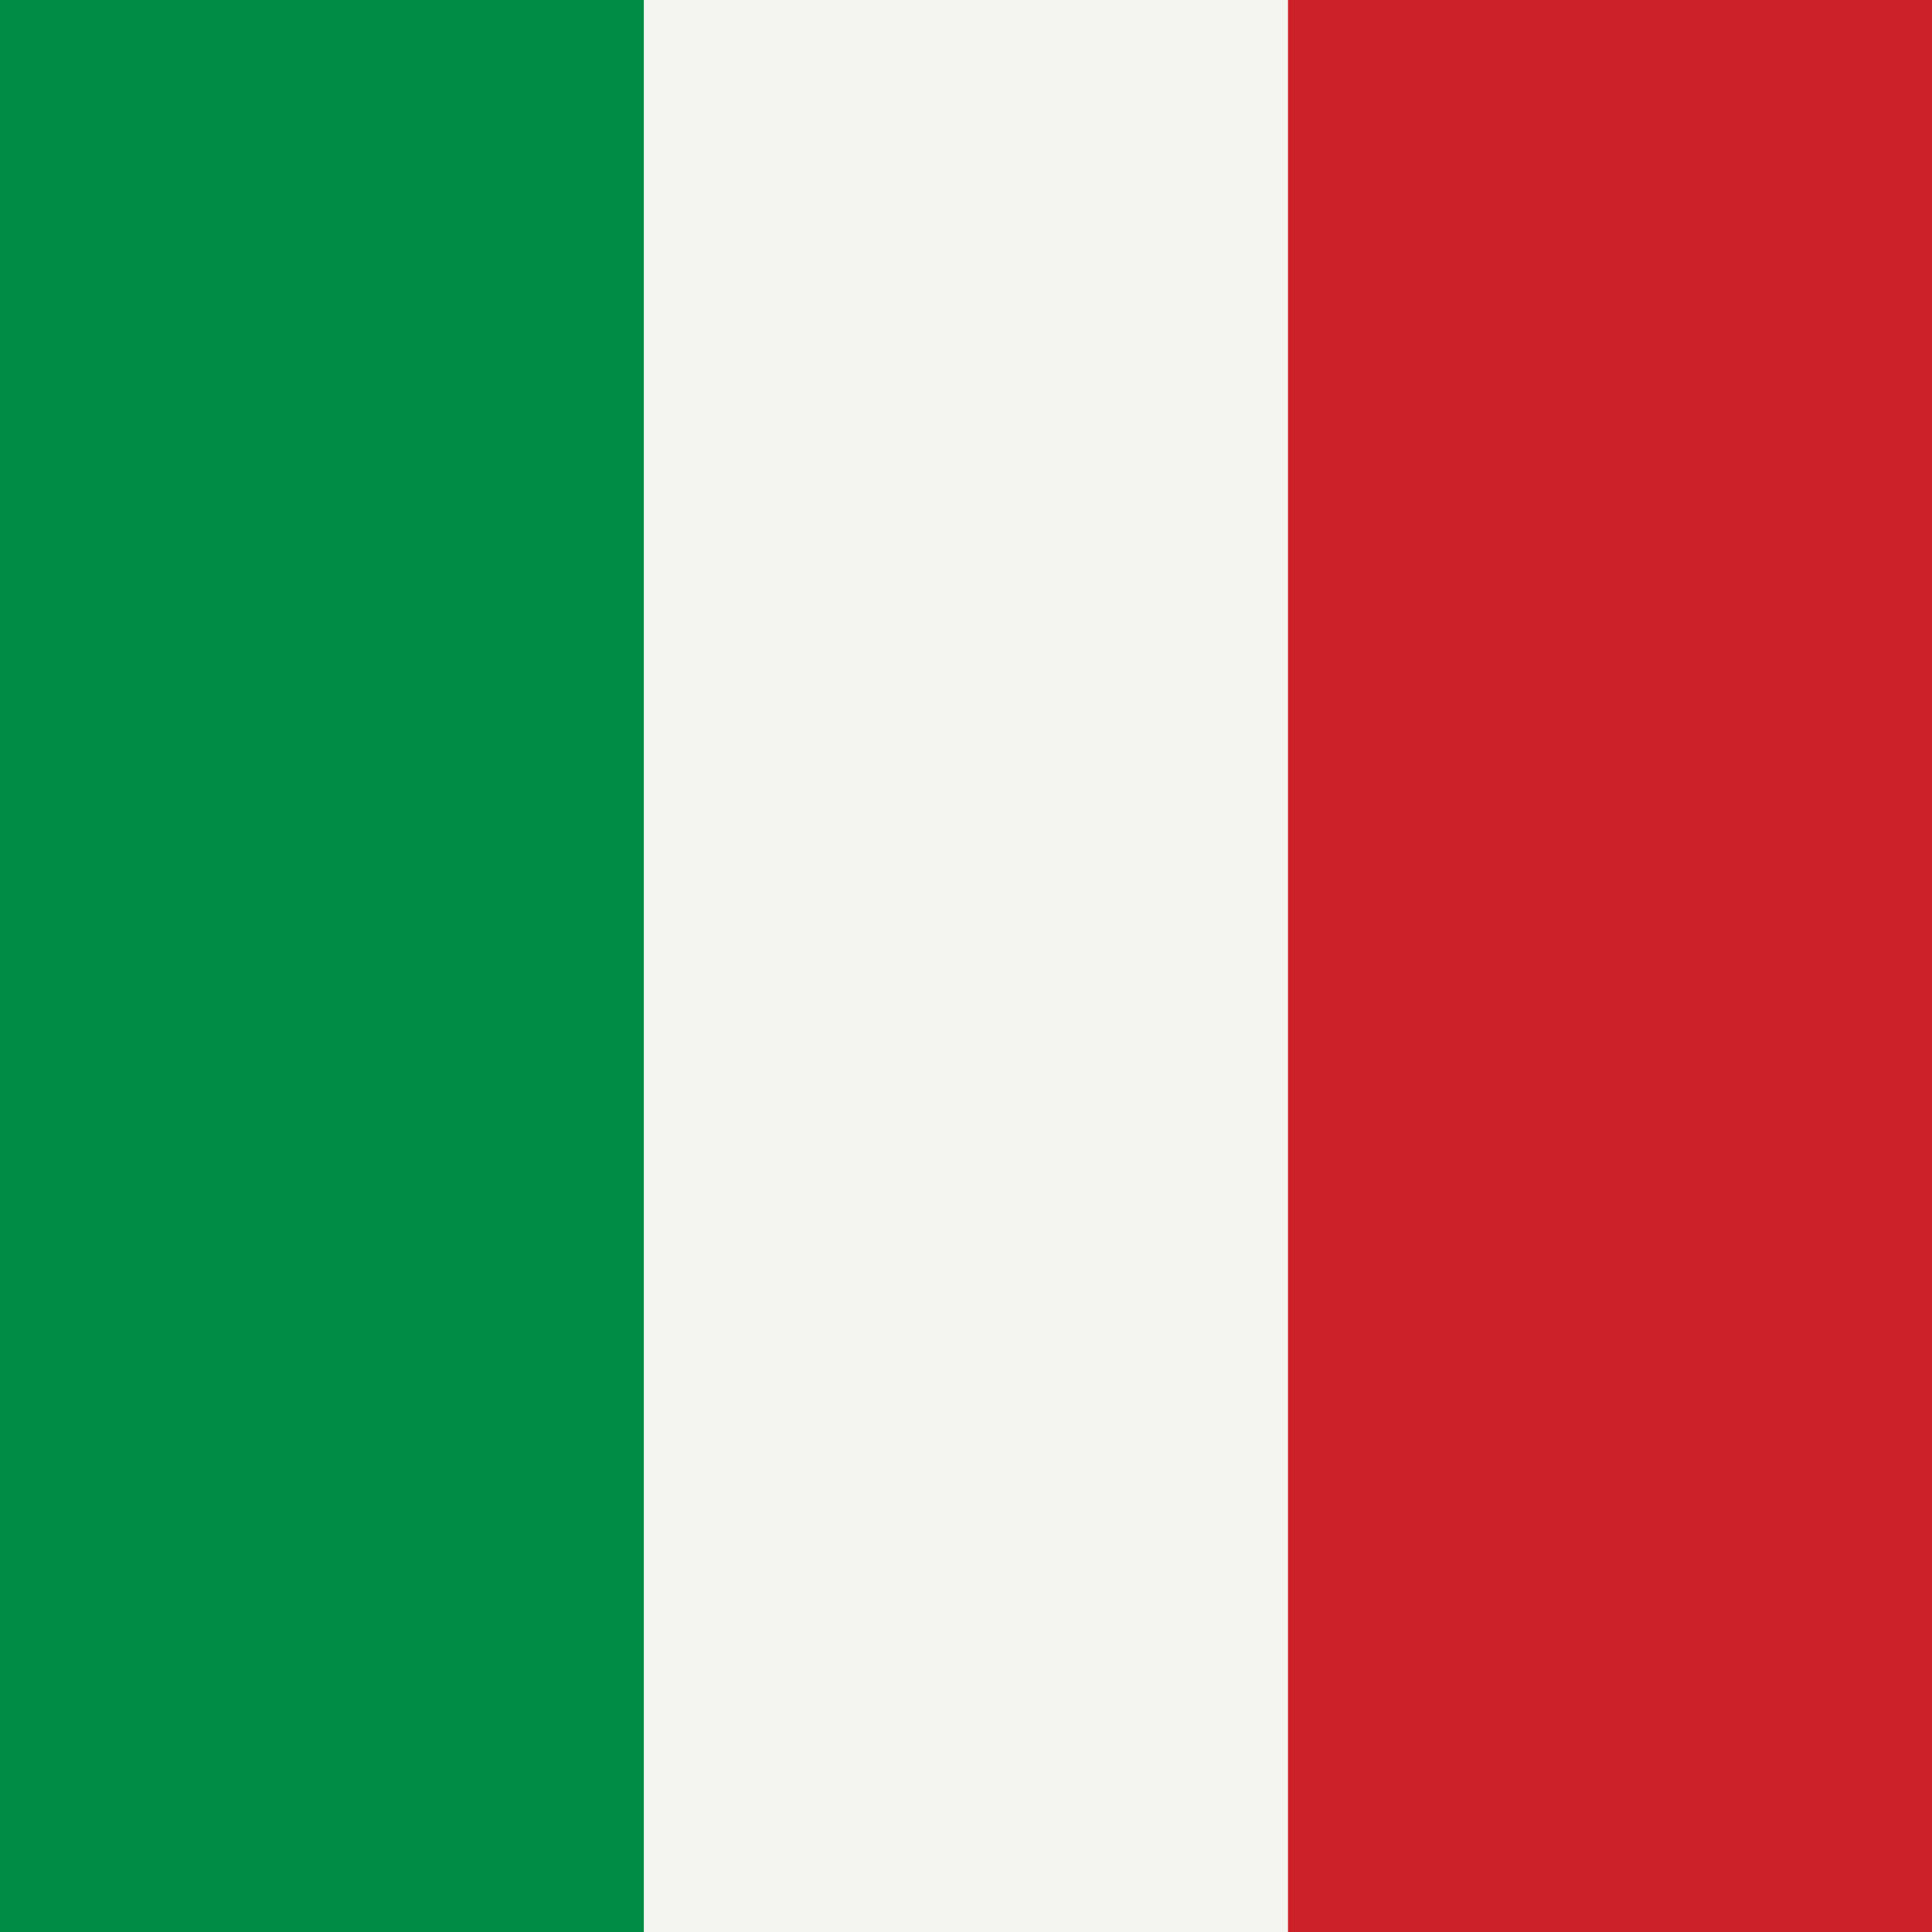 <svg xmlns="http://www.w3.org/2000/svg" width="100" height="100" viewBox="0 0 1000 1000">
  <rect width="1000" height="1000" fill="#FFFFFF"/>
  <rect width="333.33" height="1000" fill="#008C45"/>
  <rect x="333.33" width="333.33" height="1000" fill="#F4F5F0"/>
  <rect x="666.66" width="333.33" height="1000" fill="#CD212A"/>
</svg>